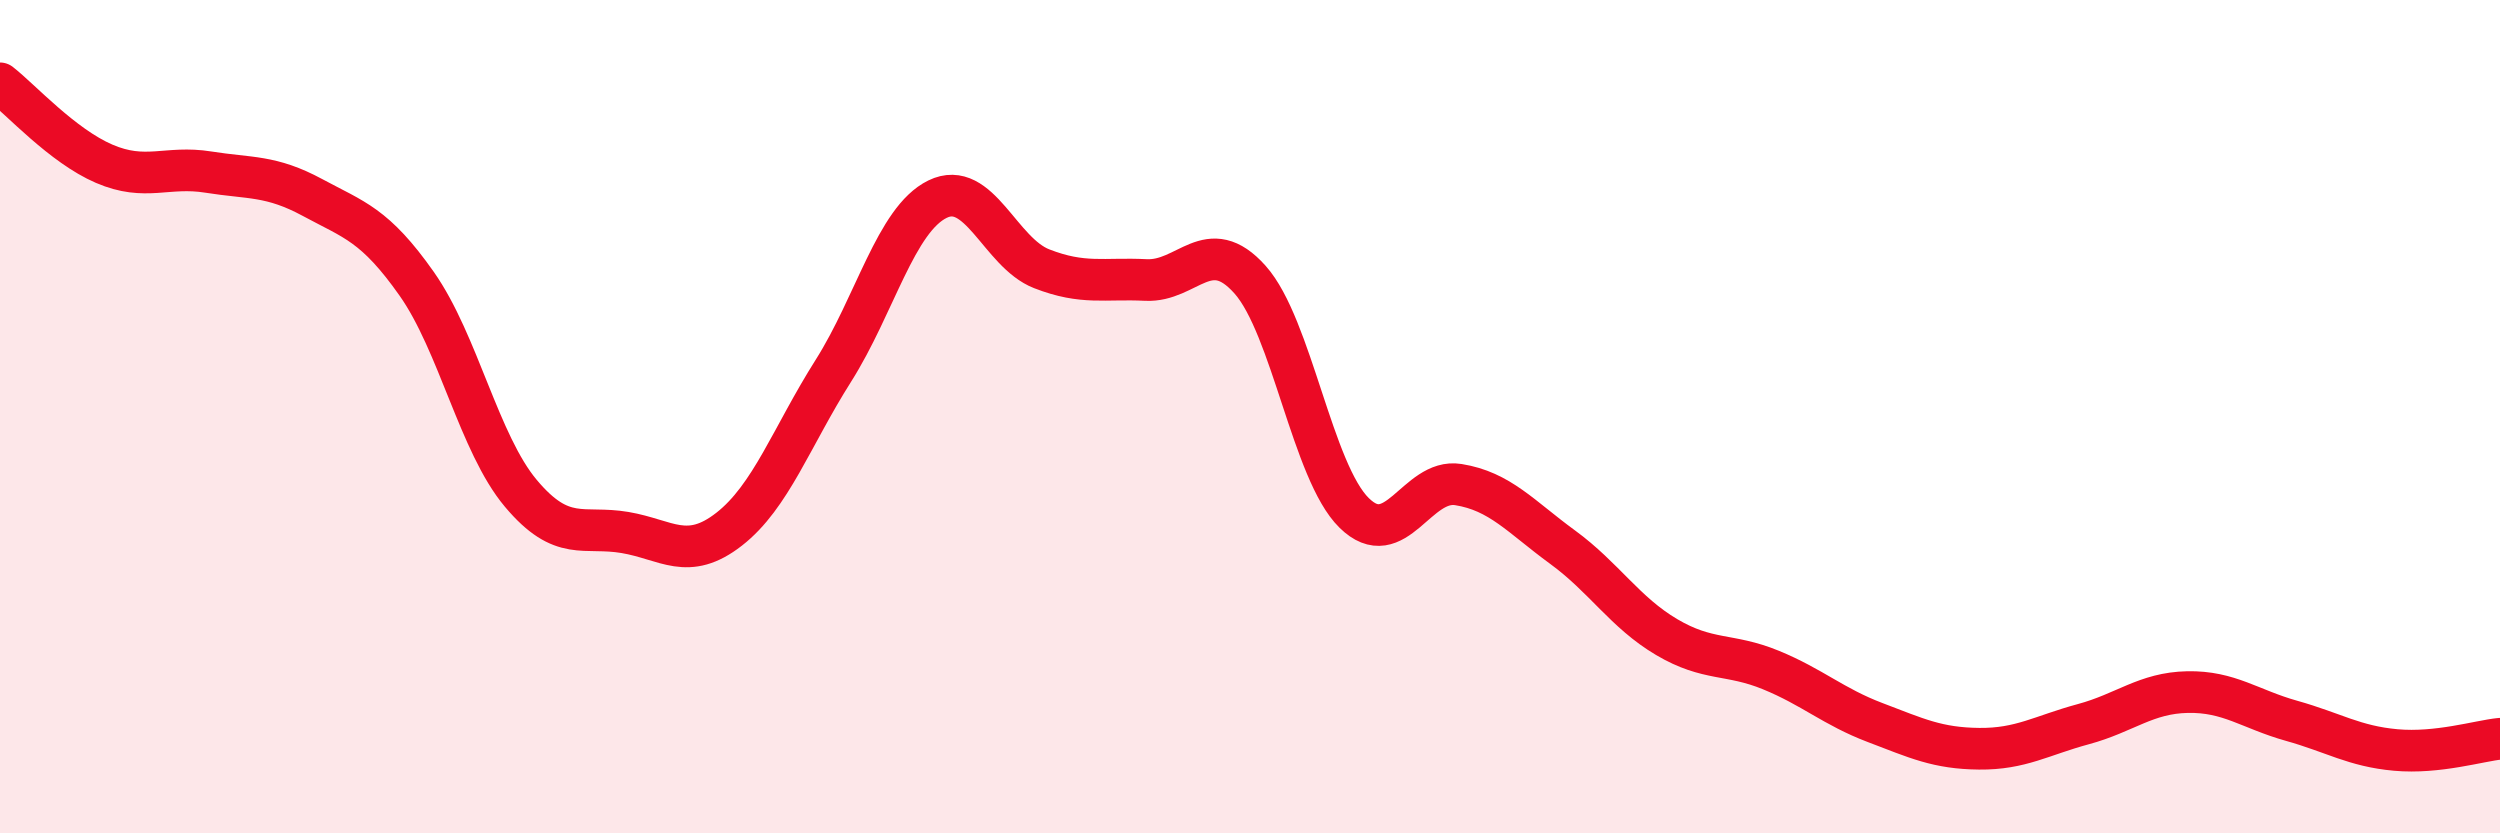 
    <svg width="60" height="20" viewBox="0 0 60 20" xmlns="http://www.w3.org/2000/svg">
      <path
        d="M 0,2 C 0.5,2.39 1.5,3.5 2.5,3.93 C 3.5,4.36 4,3.97 5,4.13 C 6,4.29 6.5,4.2 7.5,4.74 C 8.5,5.28 9,5.39 10,6.81 C 11,8.23 11.5,10.65 12.5,11.84 C 13.5,13.03 14,12.61 15,12.78 C 16,12.95 16.5,13.48 17.5,12.7 C 18.5,11.92 19,10.48 20,8.9 C 21,7.32 21.5,5.27 22.5,4.78 C 23.5,4.29 24,6.06 25,6.45 C 26,6.84 26.5,6.67 27.5,6.72 C 28.5,6.77 29,5.59 30,6.71 C 31,7.83 31.5,11.33 32.5,12.31 C 33.5,13.29 34,11.47 35,11.63 C 36,11.79 36.5,12.4 37.5,13.13 C 38.5,13.86 39,14.7 40,15.29 C 41,15.88 41.5,15.67 42.5,16.08 C 43.5,16.49 44,16.96 45,17.34 C 46,17.72 46.5,17.96 47.5,17.97 C 48.5,17.98 49,17.65 50,17.38 C 51,17.11 51.5,16.63 52.5,16.61 C 53.5,16.59 54,17.02 55,17.3 C 56,17.58 56.5,17.91 57.5,18 C 58.5,18.09 59.5,17.78 60,17.73L60 20L0 20Z"
        fill="#EB0A25"
        opacity="0.1"
        stroke-linecap="round"
        stroke-linejoin="round"
      />
      <path
        d="M 0,2 C 0.5,2.39 1.5,3.5 2.5,3.93 C 3.5,4.36 4,3.97 5,4.13 C 6,4.29 6.5,4.2 7.5,4.74 C 8.5,5.28 9,5.39 10,6.81 C 11,8.23 11.5,10.65 12.5,11.84 C 13.5,13.03 14,12.61 15,12.78 C 16,12.95 16.5,13.48 17.5,12.7 C 18.5,11.92 19,10.48 20,8.9 C 21,7.32 21.5,5.27 22.5,4.78 C 23.5,4.29 24,6.06 25,6.45 C 26,6.84 26.5,6.67 27.5,6.72 C 28.5,6.77 29,5.59 30,6.71 C 31,7.83 31.5,11.33 32.5,12.31 C 33.5,13.29 34,11.47 35,11.63 C 36,11.79 36.5,12.4 37.5,13.13 C 38.5,13.86 39,14.7 40,15.29 C 41,15.88 41.5,15.67 42.5,16.08 C 43.5,16.49 44,16.96 45,17.34 C 46,17.72 46.5,17.96 47.5,17.97 C 48.5,17.98 49,17.65 50,17.38 C 51,17.11 51.5,16.63 52.5,16.61 C 53.5,16.59 54,17.02 55,17.3 C 56,17.58 56.5,17.91 57.5,18 C 58.5,18.09 59.5,17.78 60,17.73"
        stroke="#EB0A25"
        stroke-width="1"
        fill="none"
        stroke-linecap="round"
        stroke-linejoin="round"
      />
    </svg>
  